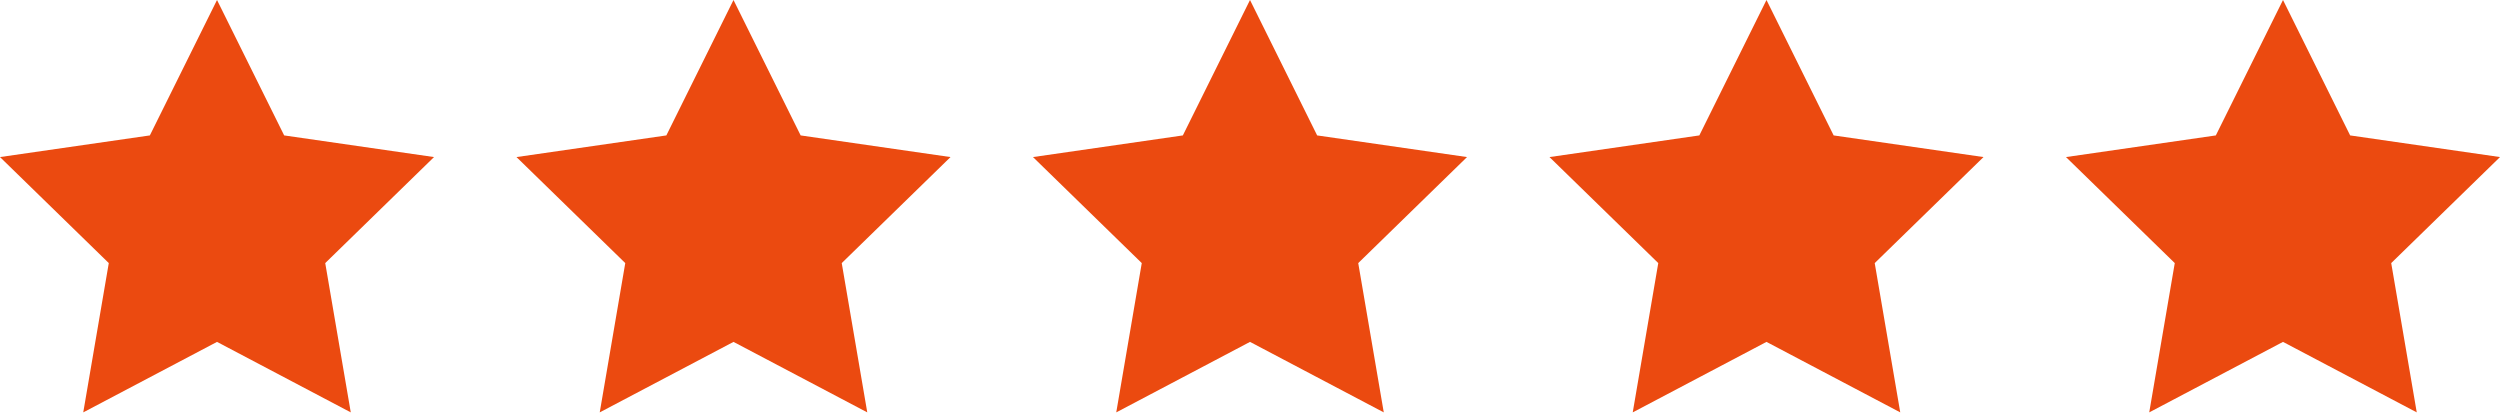 <svg width="150" height="25" viewBox="0 0 150 25" fill="none" xmlns="http://www.w3.org/2000/svg">
<path d="M0 9.424L6.527 15.785L4.995 24.743L13.021 20.513L21.046 24.743L19.514 15.785L26.041 9.424L17.05 8.125L13.021 0L8.991 8.125L0 9.424Z" fill="#EB4A10"/>
<path d="M61.979 9.424L68.506 15.785L66.975 24.743L75 20.513L83.026 24.743L81.494 15.785L88.021 9.424L79.029 8.125L75 0L70.971 8.125L61.979 9.424Z" fill="#EB4A10"/>
<path d="M30.989 9.424L37.516 15.785L35.984 24.743L44.01 20.513L52.036 24.743L50.504 15.785L57.031 9.424L48.039 8.125L44.01 0L39.981 8.125L30.989 9.424Z" fill="#EB4A10"/>
<path d="M92.969 9.424L99.496 15.785L97.964 24.743L105.989 20.513L114.015 24.743L112.483 15.785L119.01 9.424L110.019 8.125L105.989 0L101.96 8.125L92.969 9.424Z" fill="#EB4A10"/>
<path d="M123.959 9.424L130.486 15.785L128.954 24.743L136.98 20.513L145.005 24.743L143.473 15.785L150 9.424L141.009 8.125L136.98 0L132.95 8.125L123.959 9.424Z" fill="#EB4A10"/>
</svg>
